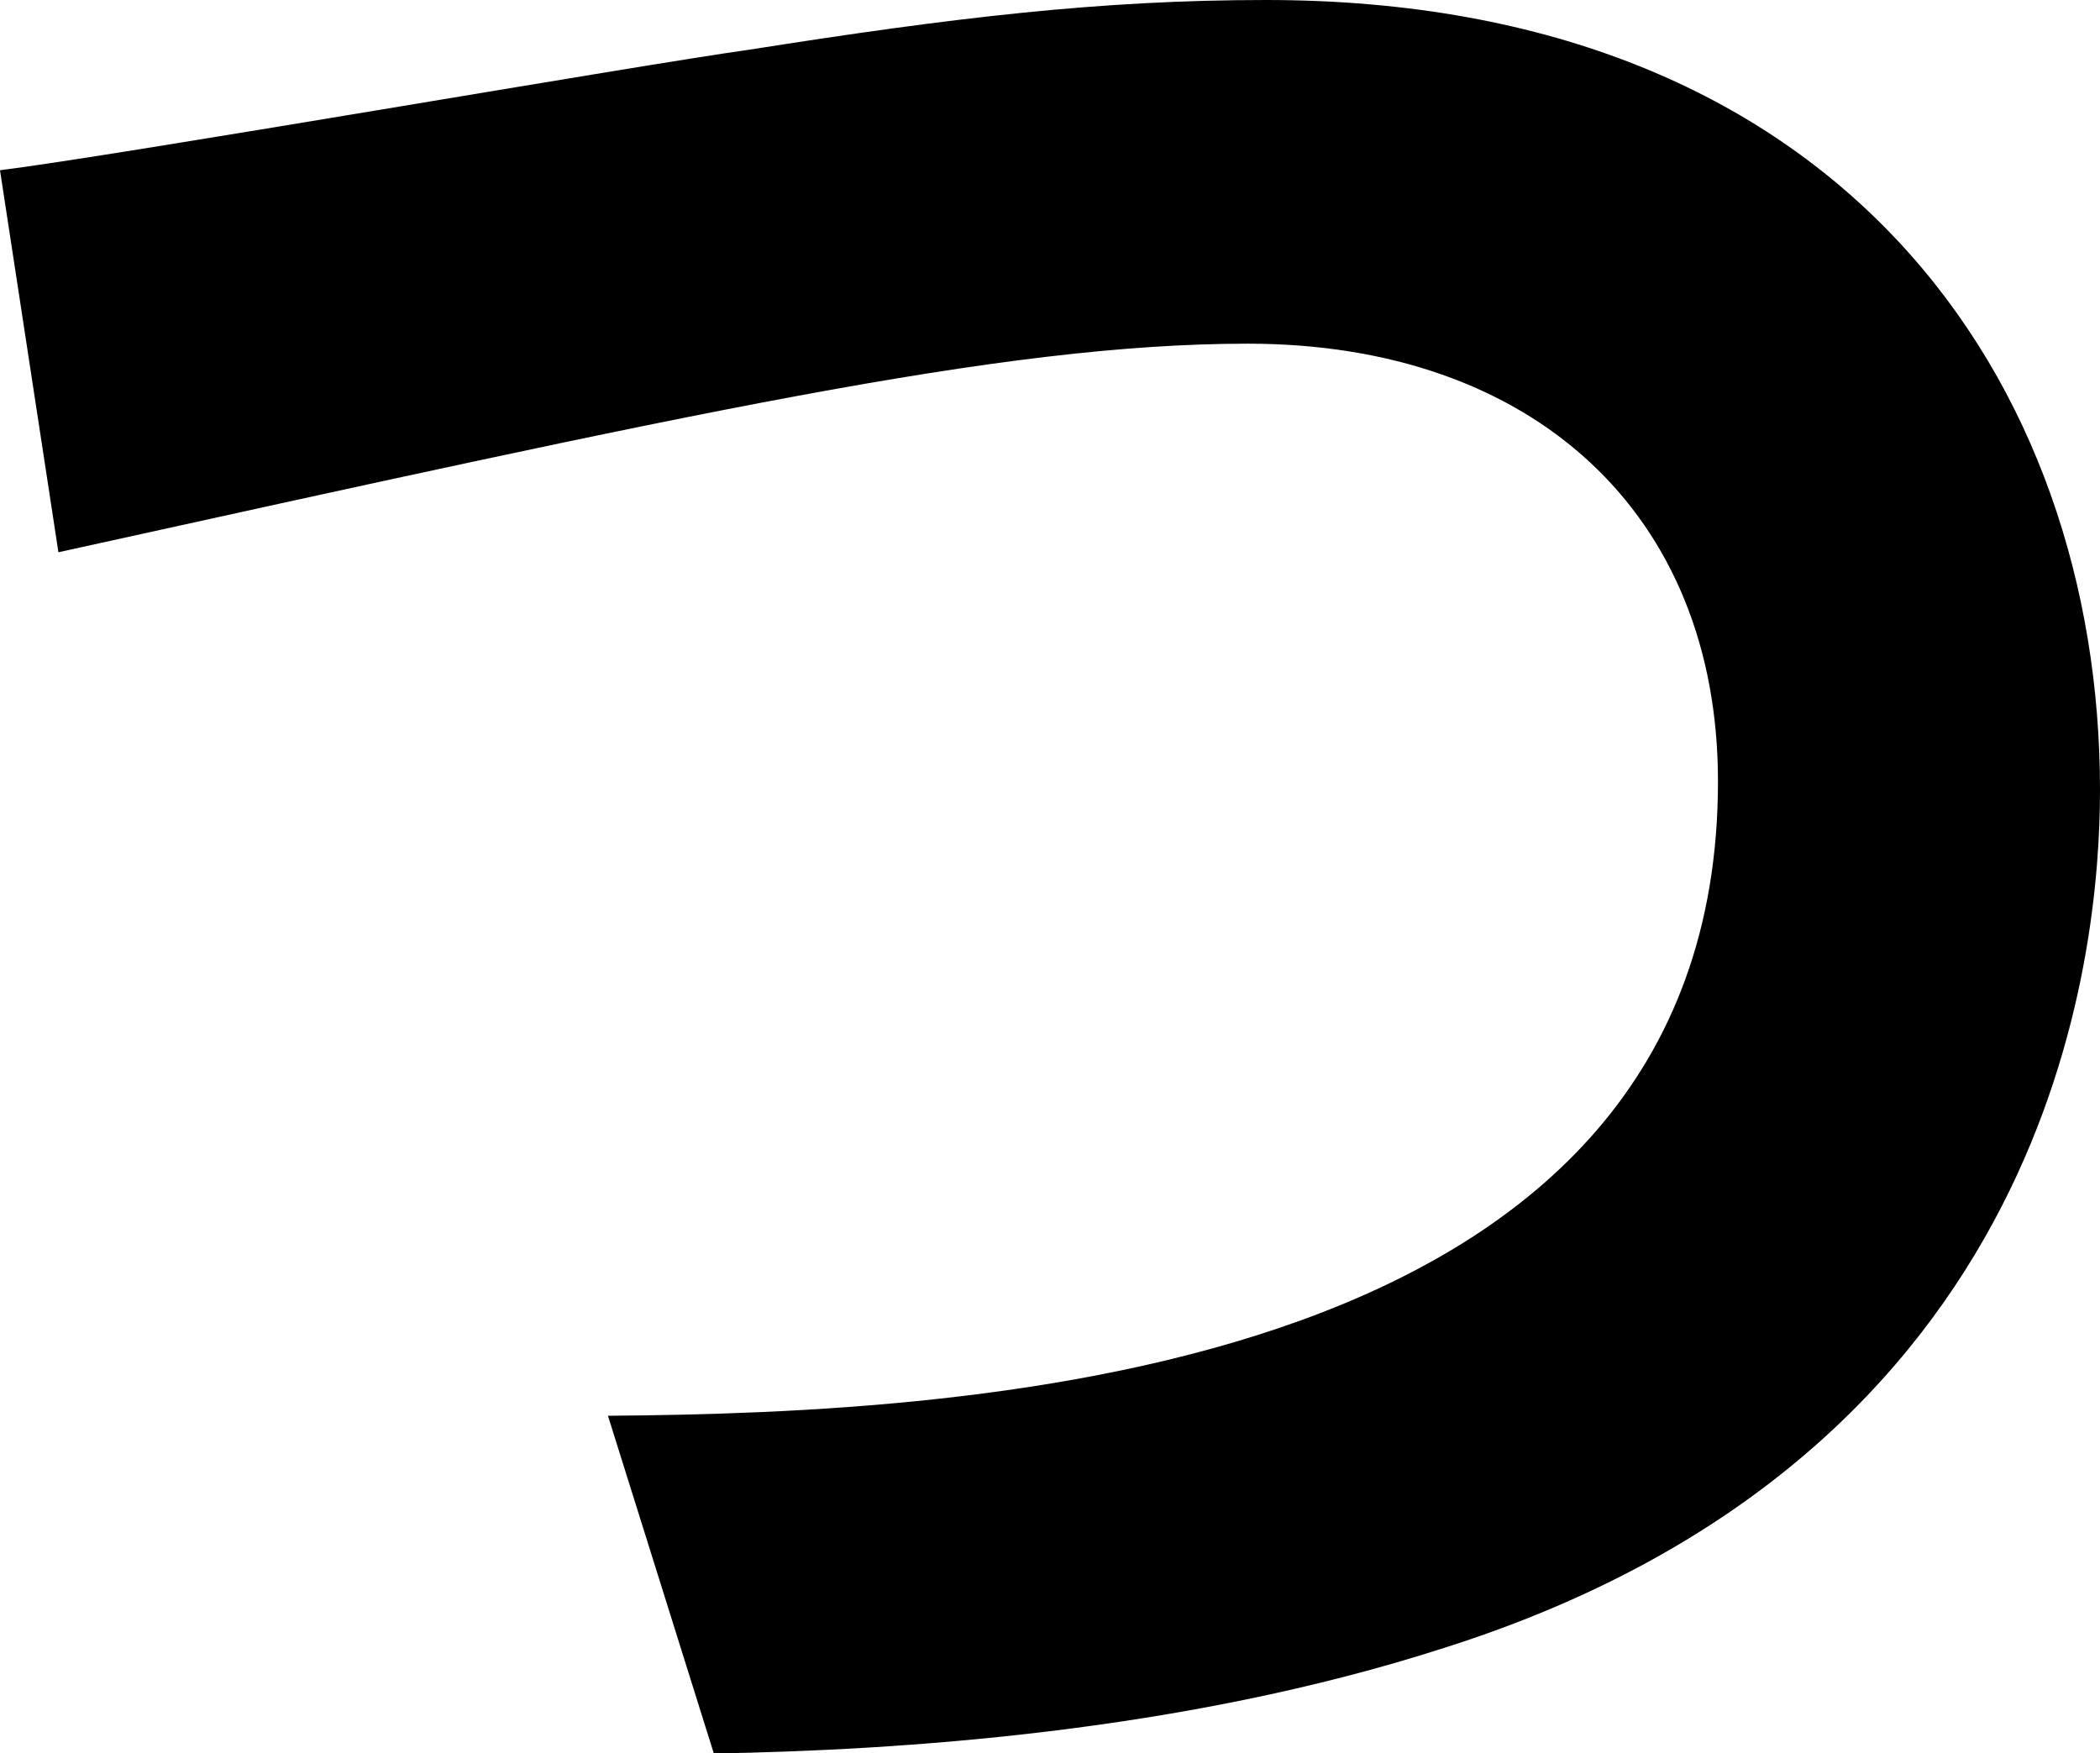 <?xml version="1.0" encoding="UTF-8"?>
<svg id="_レイヤー_2" data-name="レイヤー 2" xmlns="http://www.w3.org/2000/svg" viewBox="0 0 46.01 38.41">
  <g id="_20230119_index_画像" data-name="20230119_index 画像">
    <path d="m13.32,31.02c8.11-.06,24.32-.9,24.32-13.9,0-5.86-4.05-9.59-10.3-9.59-5.4,0-12.29,1.54-26.06,4.57L0,3.73c2.57-.32,14.09-2.32,16.41-2.64,4.5-.71,7.72-1.09,11.33-1.09,12.61,0,18.27,8.37,18.27,17.31,0,3.54-.97,14.54-14.35,18.79-5.79,1.87-12.03,2.25-16.02,2.32l-2.32-7.4Z"/>
  </g>
</svg>